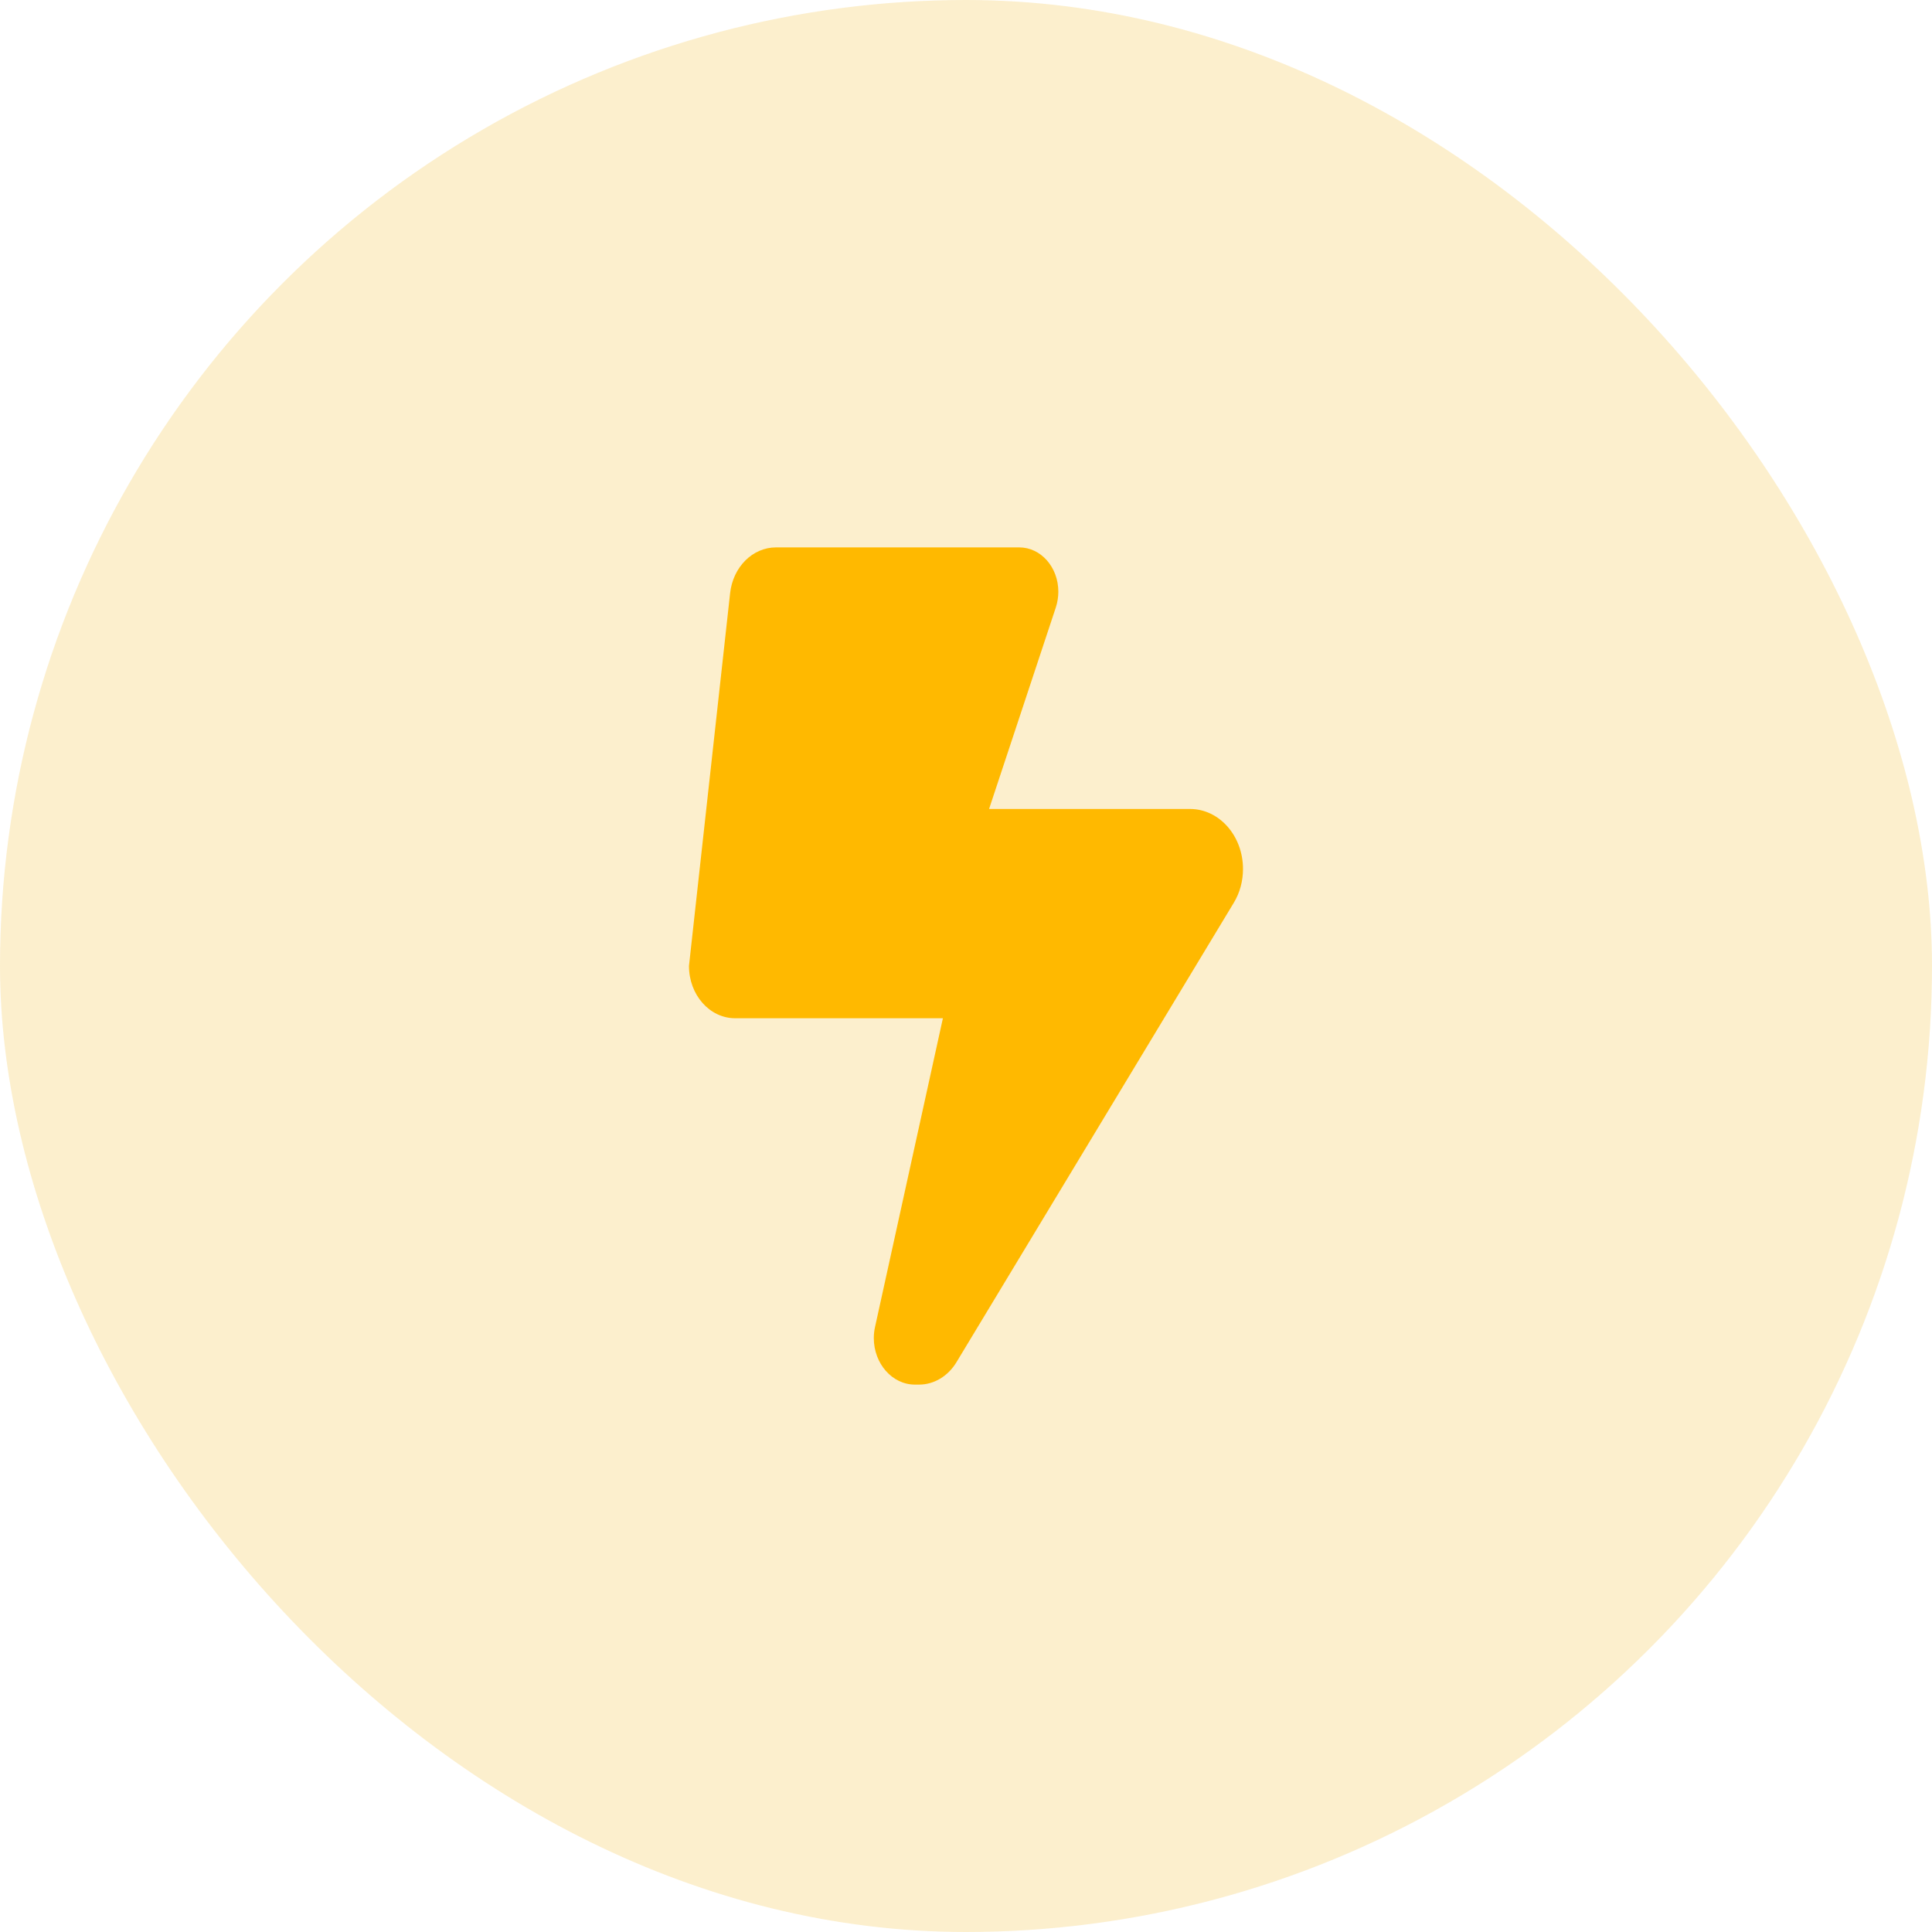<svg width="72" height="72" viewBox="0 0 72 72" fill="none" xmlns="http://www.w3.org/2000/svg">
<g clip-path="url(#clip0_46_1224)">
<rect width="72" height="72" rx="36" fill="black" fill-opacity="0.01"/>
<circle cx="36" cy="36" r="36" fill="#FDBC11" fill-opacity="0.2"/>
<path d="M25.676 35.997L27.209 22.106C27.316 21.131 28.047 20.4 28.919 20.4H37.984C38.79 20.4 39.441 21.137 39.441 22.051C39.441 22.246 39.409 22.447 39.35 22.63L36.86 30.148H44.35C45.436 30.148 46.323 31.147 46.323 32.384C46.323 32.835 46.205 33.274 45.979 33.645L35.645 50.765C35.328 51.289 34.806 51.6 34.252 51.6H34.096C33.252 51.6 32.564 50.82 32.564 49.864C32.564 49.724 32.58 49.583 32.612 49.443L35.139 37.947H27.397C26.445 37.947 25.676 37.075 25.676 35.997Z" fill="#FFB900"/>
</g>
<defs>
<clipPath id="clip0_46_1224">
<rect width="72" height="72" rx="36" fill="white"/>
</clipPath>
</defs>
</svg>
